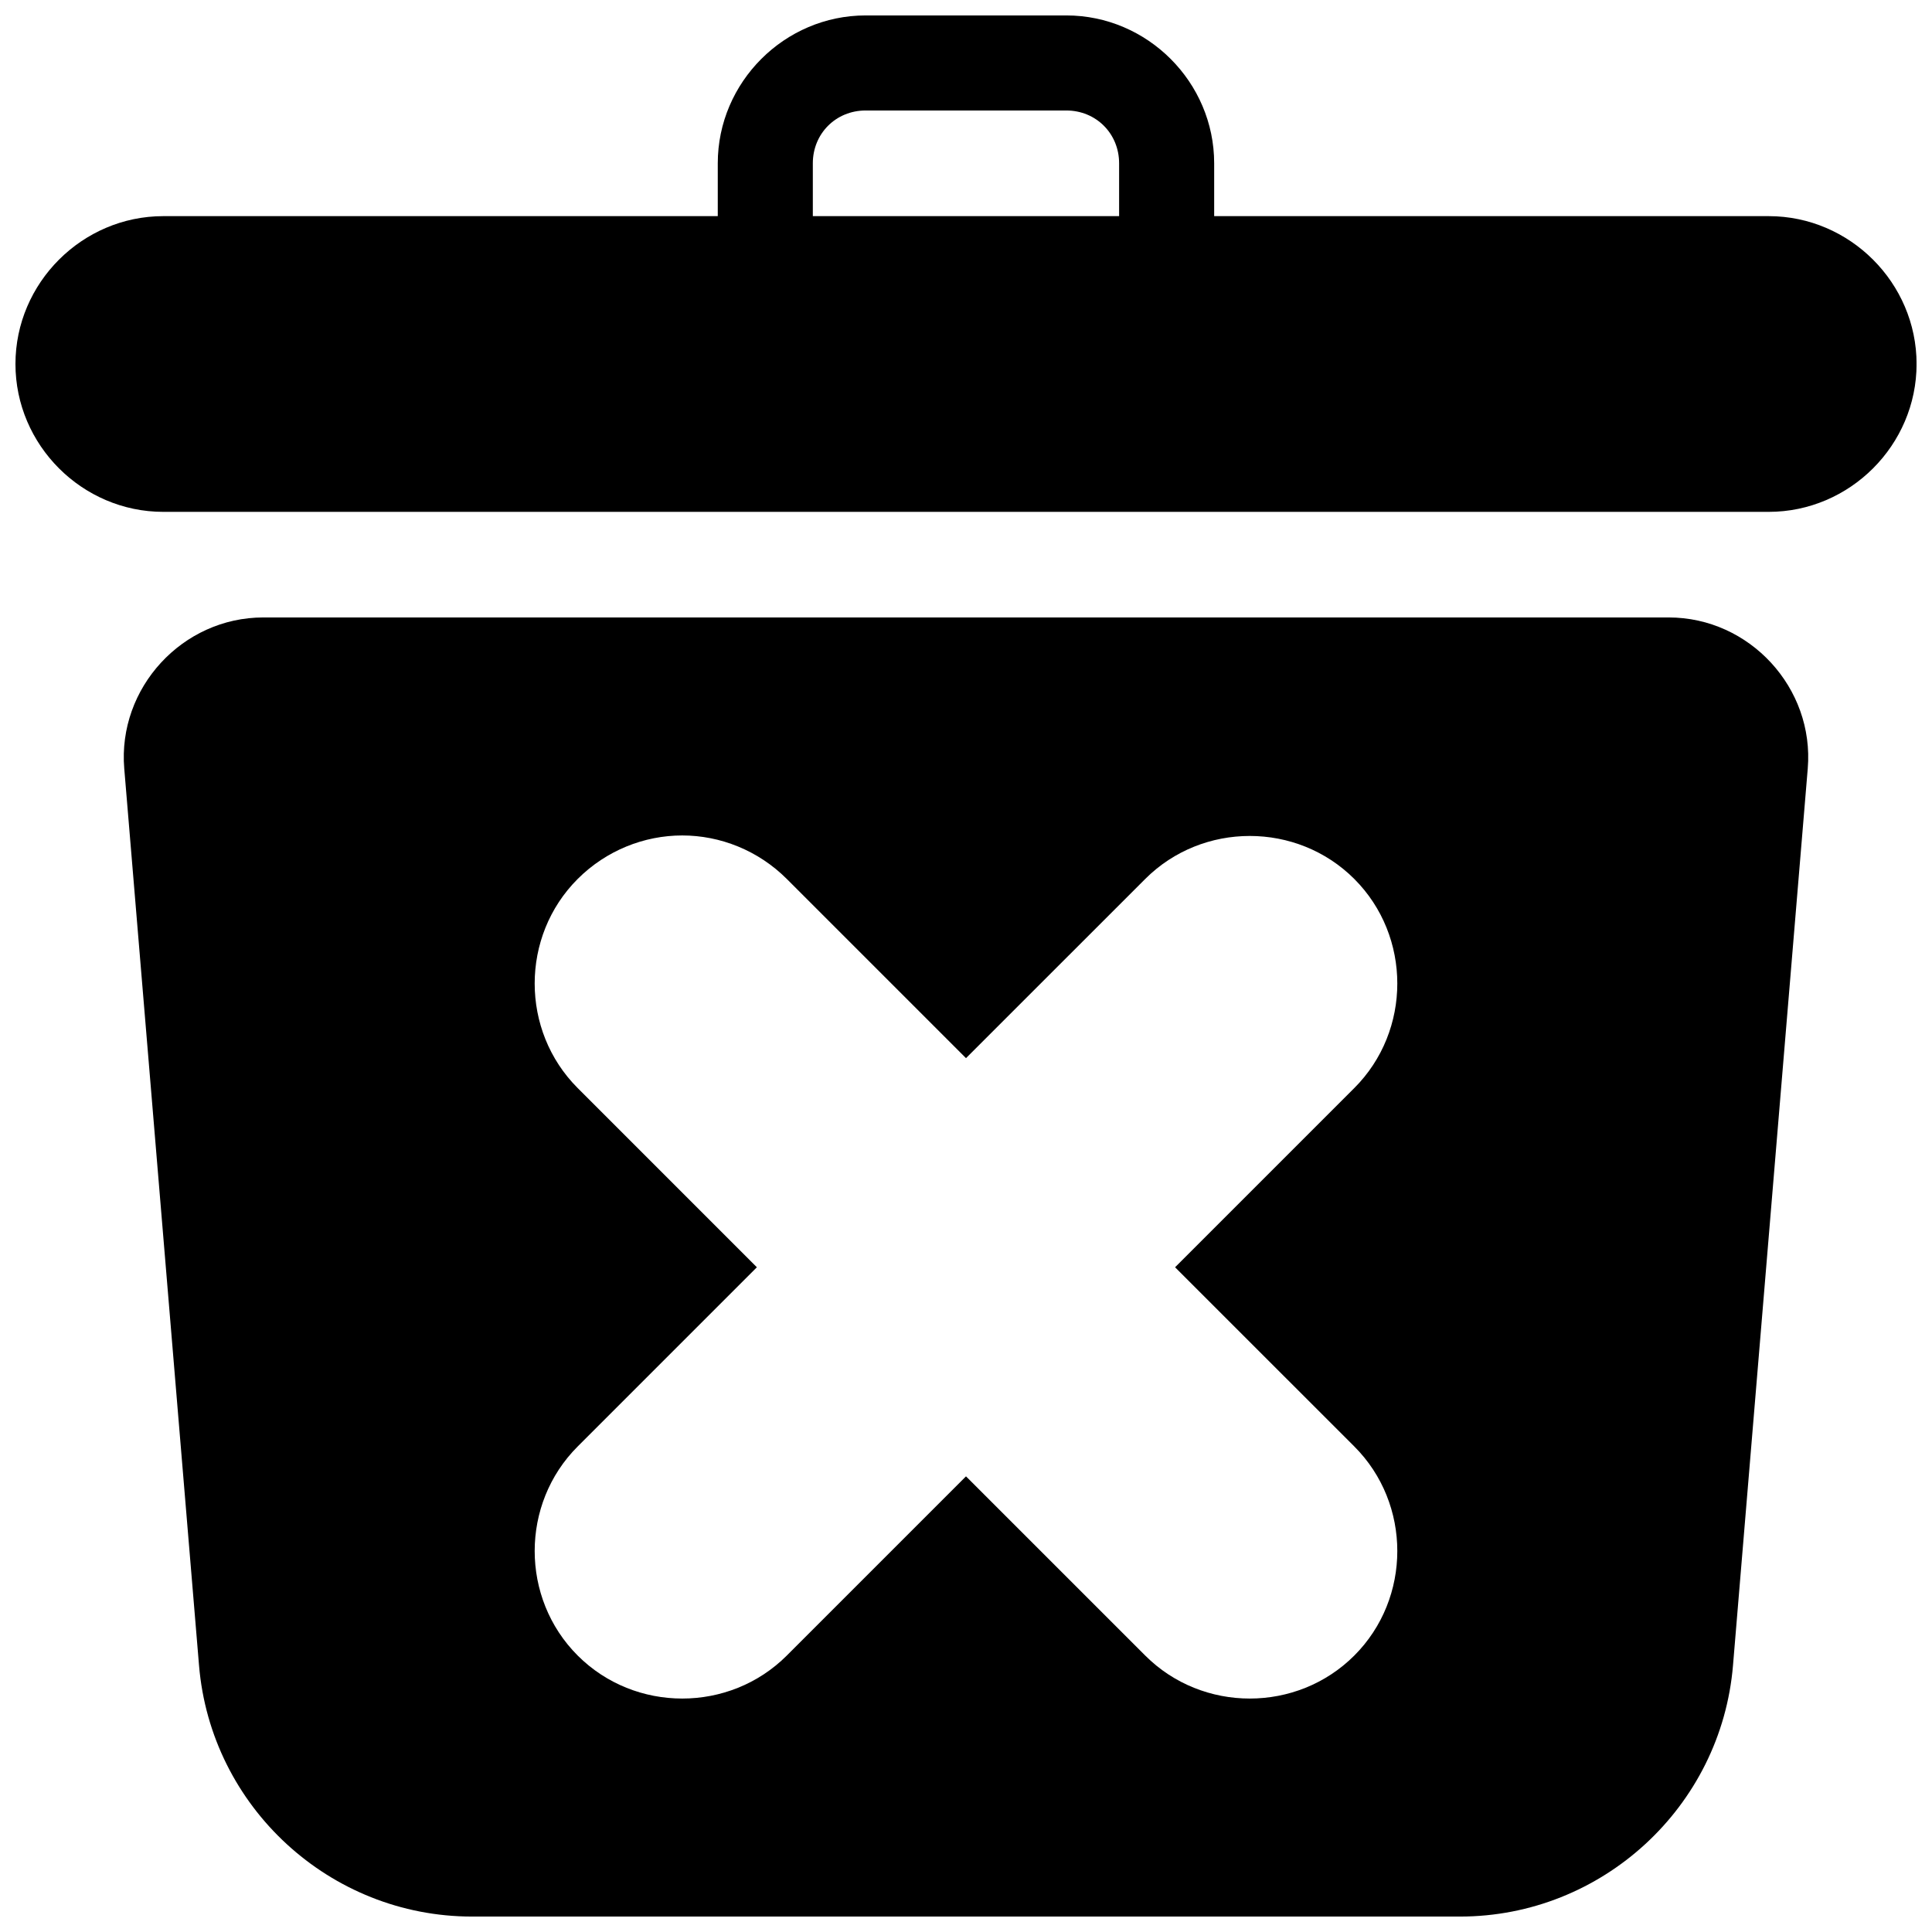 <?xml version="1.0" encoding="UTF-8"?>
<!-- Uploaded to: SVG Repo, www.svgrepo.com, Generator: SVG Repo Mixer Tools -->
<svg width="800px" height="800px" version="1.1" viewBox="144 144 512 512" xmlns="http://www.w3.org/2000/svg">
 <defs>
  <clipPath id="c">
   <path d="m176 307h448v344.9h-448z"/>
  </clipPath>
  <clipPath id="b">
   <path d="m148.09 201h503.81v79h-503.81z"/>
  </clipPath>
  <clipPath id="a">
   <path d="m334 148.09h132v78.906h-132z"/>
  </clipPath>
 </defs>
 <g>
  <g clip-path="url(#c)">
   <path d="m213.78 307.63c-21.441 0-38.633 18.684-36.852 40.051l19.816 237.66c3.125 37.516 34.699 66.566 72.344 66.566h261.82c37.645 0 69.227-29.055 72.355-66.566l19.809-237.66c1.781-21.367-15.41-40.051-36.852-40.051zm111.02 57.773c10.051 0 20.129 3.953 27.711 11.531l47.488 47.488 47.496-47.488c15.195-15.195 40.215-15.195 55.41 0 15.195 15.195 15.195 40.215 0 55.41l-47.496 47.496 47.496 47.488c15.195 15.195 15.195 40.215 0 55.41-15.195 15.195-40.215 15.195-55.41 0l-47.496-47.488-47.488 47.488c-15.195 15.195-40.223 15.195-55.418 0-15.195-15.195-15.195-40.215 0-55.41l47.484-47.488-47.488-47.496c-15.191-15.195-15.191-40.215 0-55.41 7.582-7.582 17.66-11.531 27.711-11.531z" fill-rule="evenodd"/>
  </g>
  <g clip-path="url(#b)">
   <path d="m187.28 201.28c-21.488 0-39.184 17.695-39.184 39.184 0 21.488 17.695 39.184 39.184 39.184h425.45c21.488 0 39.184-17.695 39.184-39.184 0-21.488-17.695-39.184-39.184-39.184z" fill-rule="evenodd"/>
  </g>
  <g clip-path="url(#a)">
   <path d="m373.4 148.09c-21.488 0-39.184 17.695-39.184 39.184v26.598c0 6.953 5.641 12.594 12.594 12.594 6.957 0 12.598-5.641 12.598-12.594v-26.598c0-7.875 6.117-13.992 13.992-13.992h53.184c7.875 0 13.992 6.117 13.992 13.992v26.586c0 6.957 5.641 12.598 12.598 12.598s12.594-5.641 12.594-12.598v-26.586c0-21.488-17.684-39.184-39.172-39.184z" fill-rule="evenodd"/>
  </g>
 </g>
</svg>
